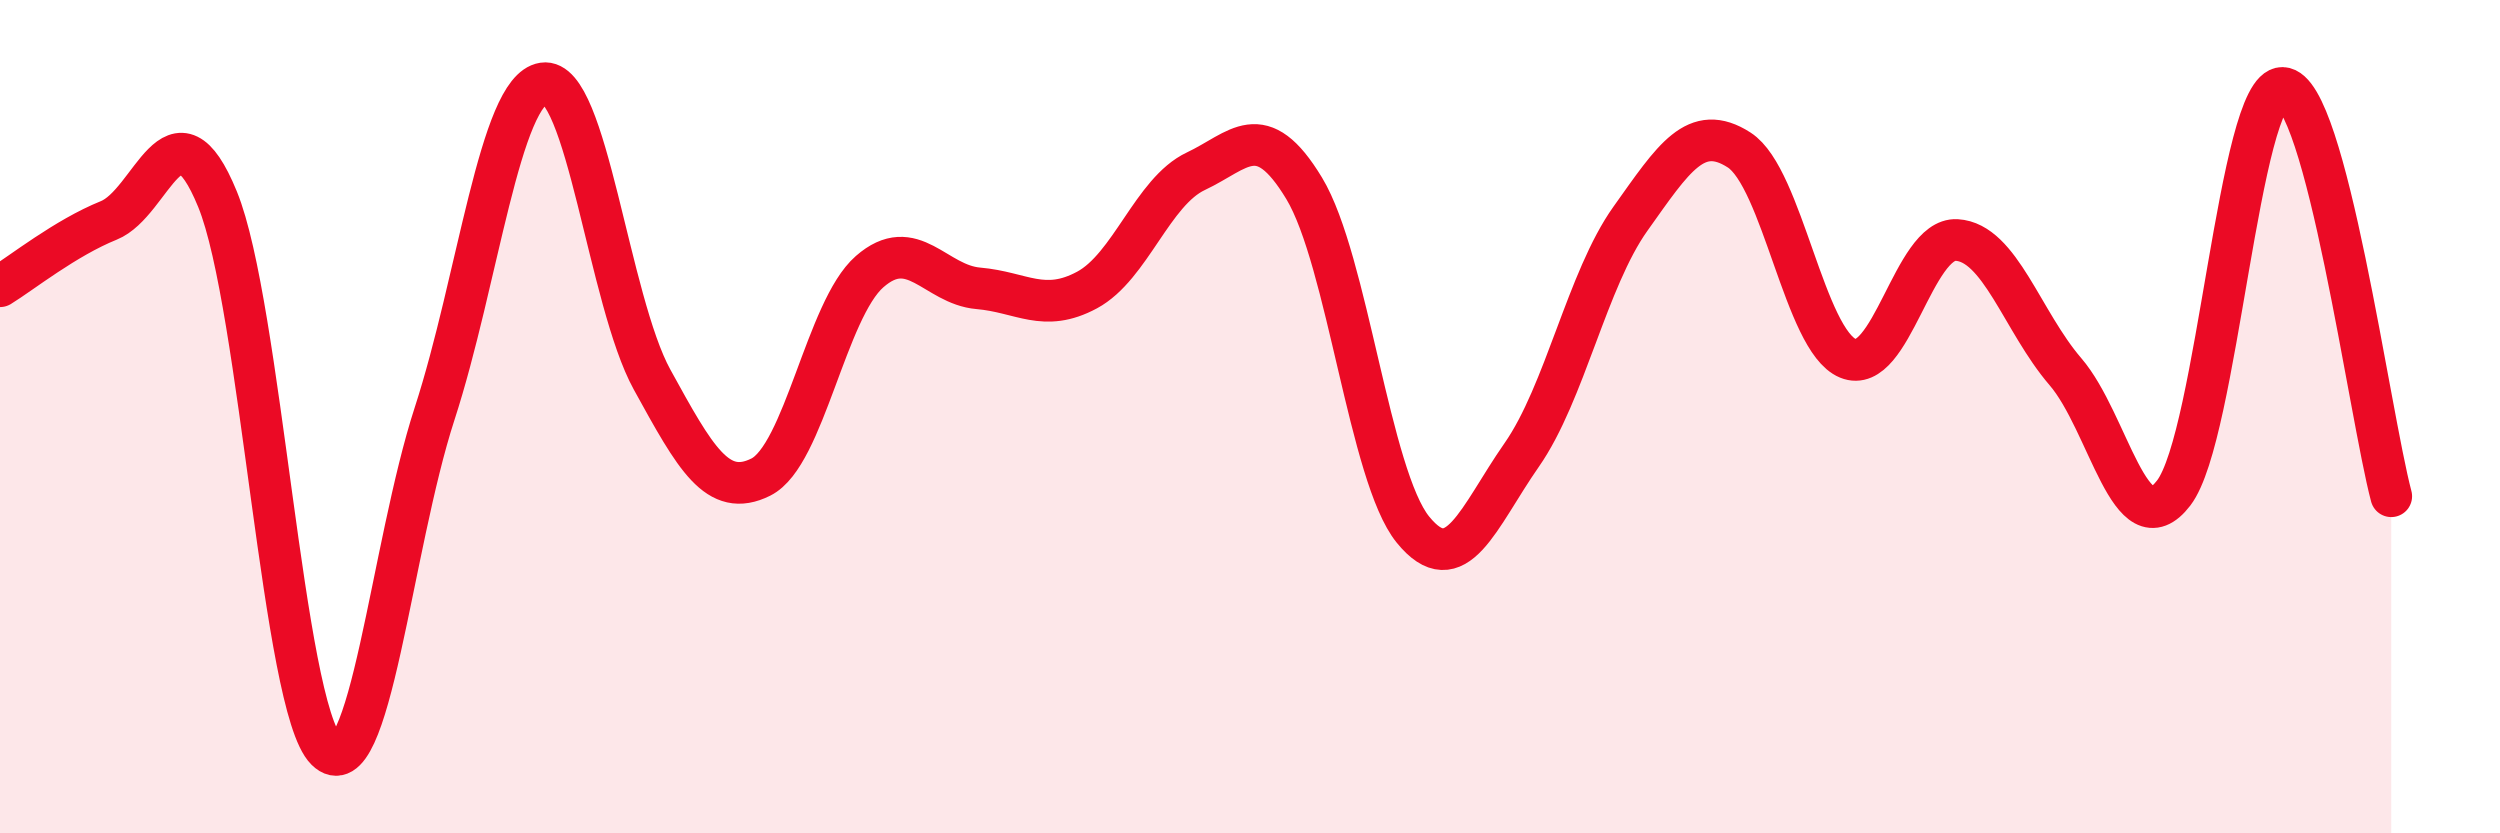 
    <svg width="60" height="20" viewBox="0 0 60 20" xmlns="http://www.w3.org/2000/svg">
      <path
        d="M 0,6.87 C 0.52,6.55 1.57,5.71 2.61,5.29 C 3.65,4.87 4.18,2.24 5.22,4.78 C 6.26,7.32 6.79,16.97 7.83,18 C 8.87,19.03 9.39,13.13 10.43,9.93 C 11.47,6.73 12,2.16 13.04,2 C 14.08,1.84 14.61,7.22 15.65,9.11 C 16.69,11 17.22,11.97 18.26,11.45 C 19.3,10.93 19.83,7.43 20.87,6.52 C 21.91,5.61 22.44,6.83 23.48,6.92 C 24.52,7.01 25.05,7.52 26.09,6.96 C 27.13,6.4 27.66,4.6 28.7,4.11 C 29.74,3.62 30.26,2.8 31.3,4.52 C 32.34,6.24 32.87,11.43 33.91,12.71 C 34.95,13.99 35.48,12.41 36.52,10.92 C 37.56,9.43 38.09,6.71 39.13,5.25 C 40.17,3.79 40.7,2.93 41.74,3.6 C 42.78,4.27 43.31,8.17 44.35,8.6 C 45.39,9.03 45.92,5.7 46.96,5.76 C 48,5.82 48.53,7.71 49.57,8.92 C 50.61,10.13 51.13,13.19 52.17,11.83 C 53.21,10.47 53.74,2.09 54.78,2.11 C 55.82,2.13 56.87,9.95 57.39,11.91L57.39 20L0 20Z"
        fill="#EB0A25"
        opacity="0.1"
        stroke-linecap="round"
        stroke-linejoin="round"
      />
      <path
        d="M 0,6.87 C 0.52,6.55 1.57,5.71 2.61,5.29 C 3.65,4.87 4.18,2.24 5.22,4.78 C 6.26,7.32 6.79,16.97 7.83,18 C 8.87,19.03 9.39,13.13 10.43,9.93 C 11.47,6.73 12,2.16 13.04,2 C 14.08,1.84 14.61,7.22 15.65,9.11 C 16.69,11 17.22,11.97 18.26,11.45 C 19.3,10.93 19.83,7.43 20.87,6.52 C 21.91,5.61 22.44,6.83 23.48,6.92 C 24.52,7.01 25.05,7.52 26.09,6.96 C 27.13,6.4 27.66,4.6 28.7,4.11 C 29.74,3.62 30.26,2.8 31.3,4.52 C 32.34,6.24 32.87,11.43 33.91,12.71 C 34.95,13.99 35.48,12.41 36.52,10.92 C 37.56,9.43 38.09,6.71 39.13,5.25 C 40.17,3.79 40.7,2.93 41.74,3.6 C 42.78,4.27 43.31,8.17 44.35,8.6 C 45.39,9.03 45.92,5.7 46.96,5.76 C 48,5.82 48.53,7.71 49.57,8.92 C 50.61,10.13 51.13,13.19 52.17,11.83 C 53.21,10.47 53.74,2.09 54.78,2.11 C 55.82,2.13 56.87,9.95 57.39,11.91"
        stroke="#EB0A25"
        stroke-width="1"
        fill="none"
        stroke-linecap="round"
        stroke-linejoin="round"
      />
    </svg>
  